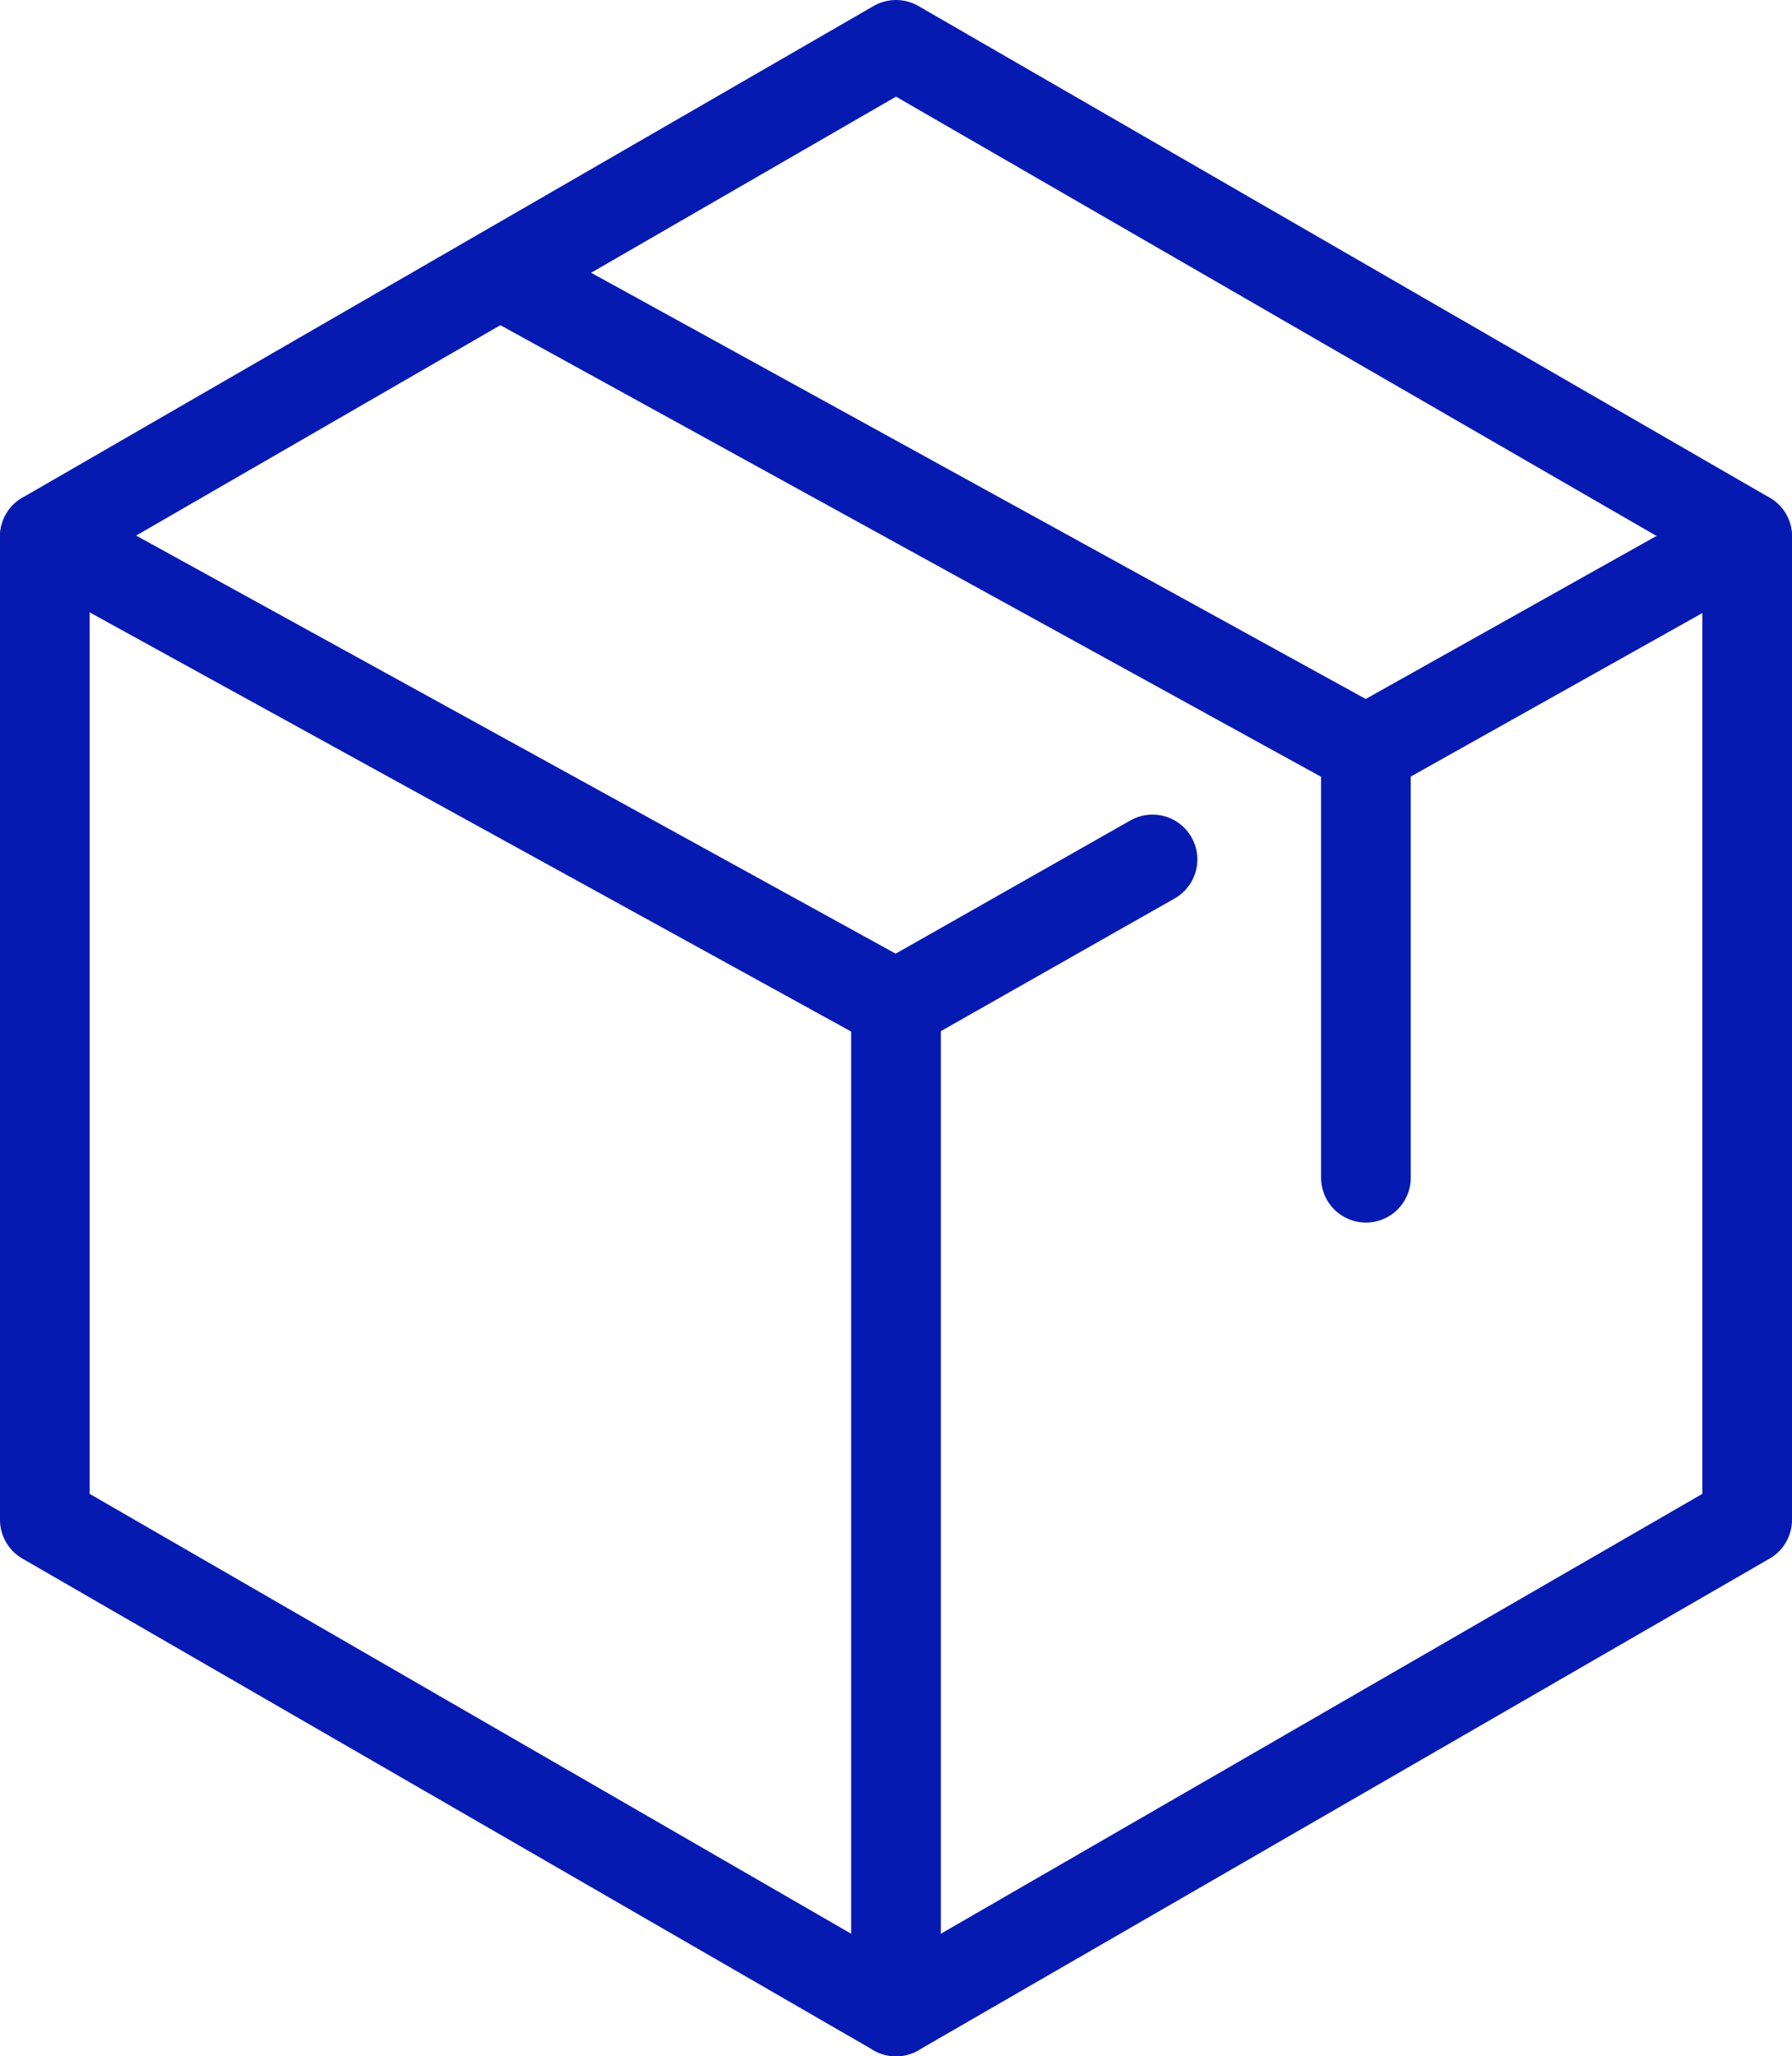 <?xml version="1.0" encoding="UTF-8"?>
<svg id="Designs" xmlns="http://www.w3.org/2000/svg" viewBox="0 0 199.86 229.23">
  <defs>
    <style>
      .cls-1 {
        fill: none;
        stroke: #061ab1;
        stroke-linecap: round;
        stroke-linejoin: round;
        stroke-width: 10px;
      }
    </style>
  </defs>
  <polygon class="cls-1" points="99.93 5 5 59.81 5 169.42 99.93 224.23 194.86 169.42 194.86 59.81 99.93 5"/>
  <line class="cls-1" x1="99.93" y1="224.23" x2="99.93" y2="112.04"/>
  <polyline class="cls-1" points="194.86 59.81 152.34 83.64 152.34 131.29 152.34 83.64 57.05 31.23"/>
  <polyline class="cls-1" points="5 59.81 99.93 112.04 128.54 95.81"/>
</svg>